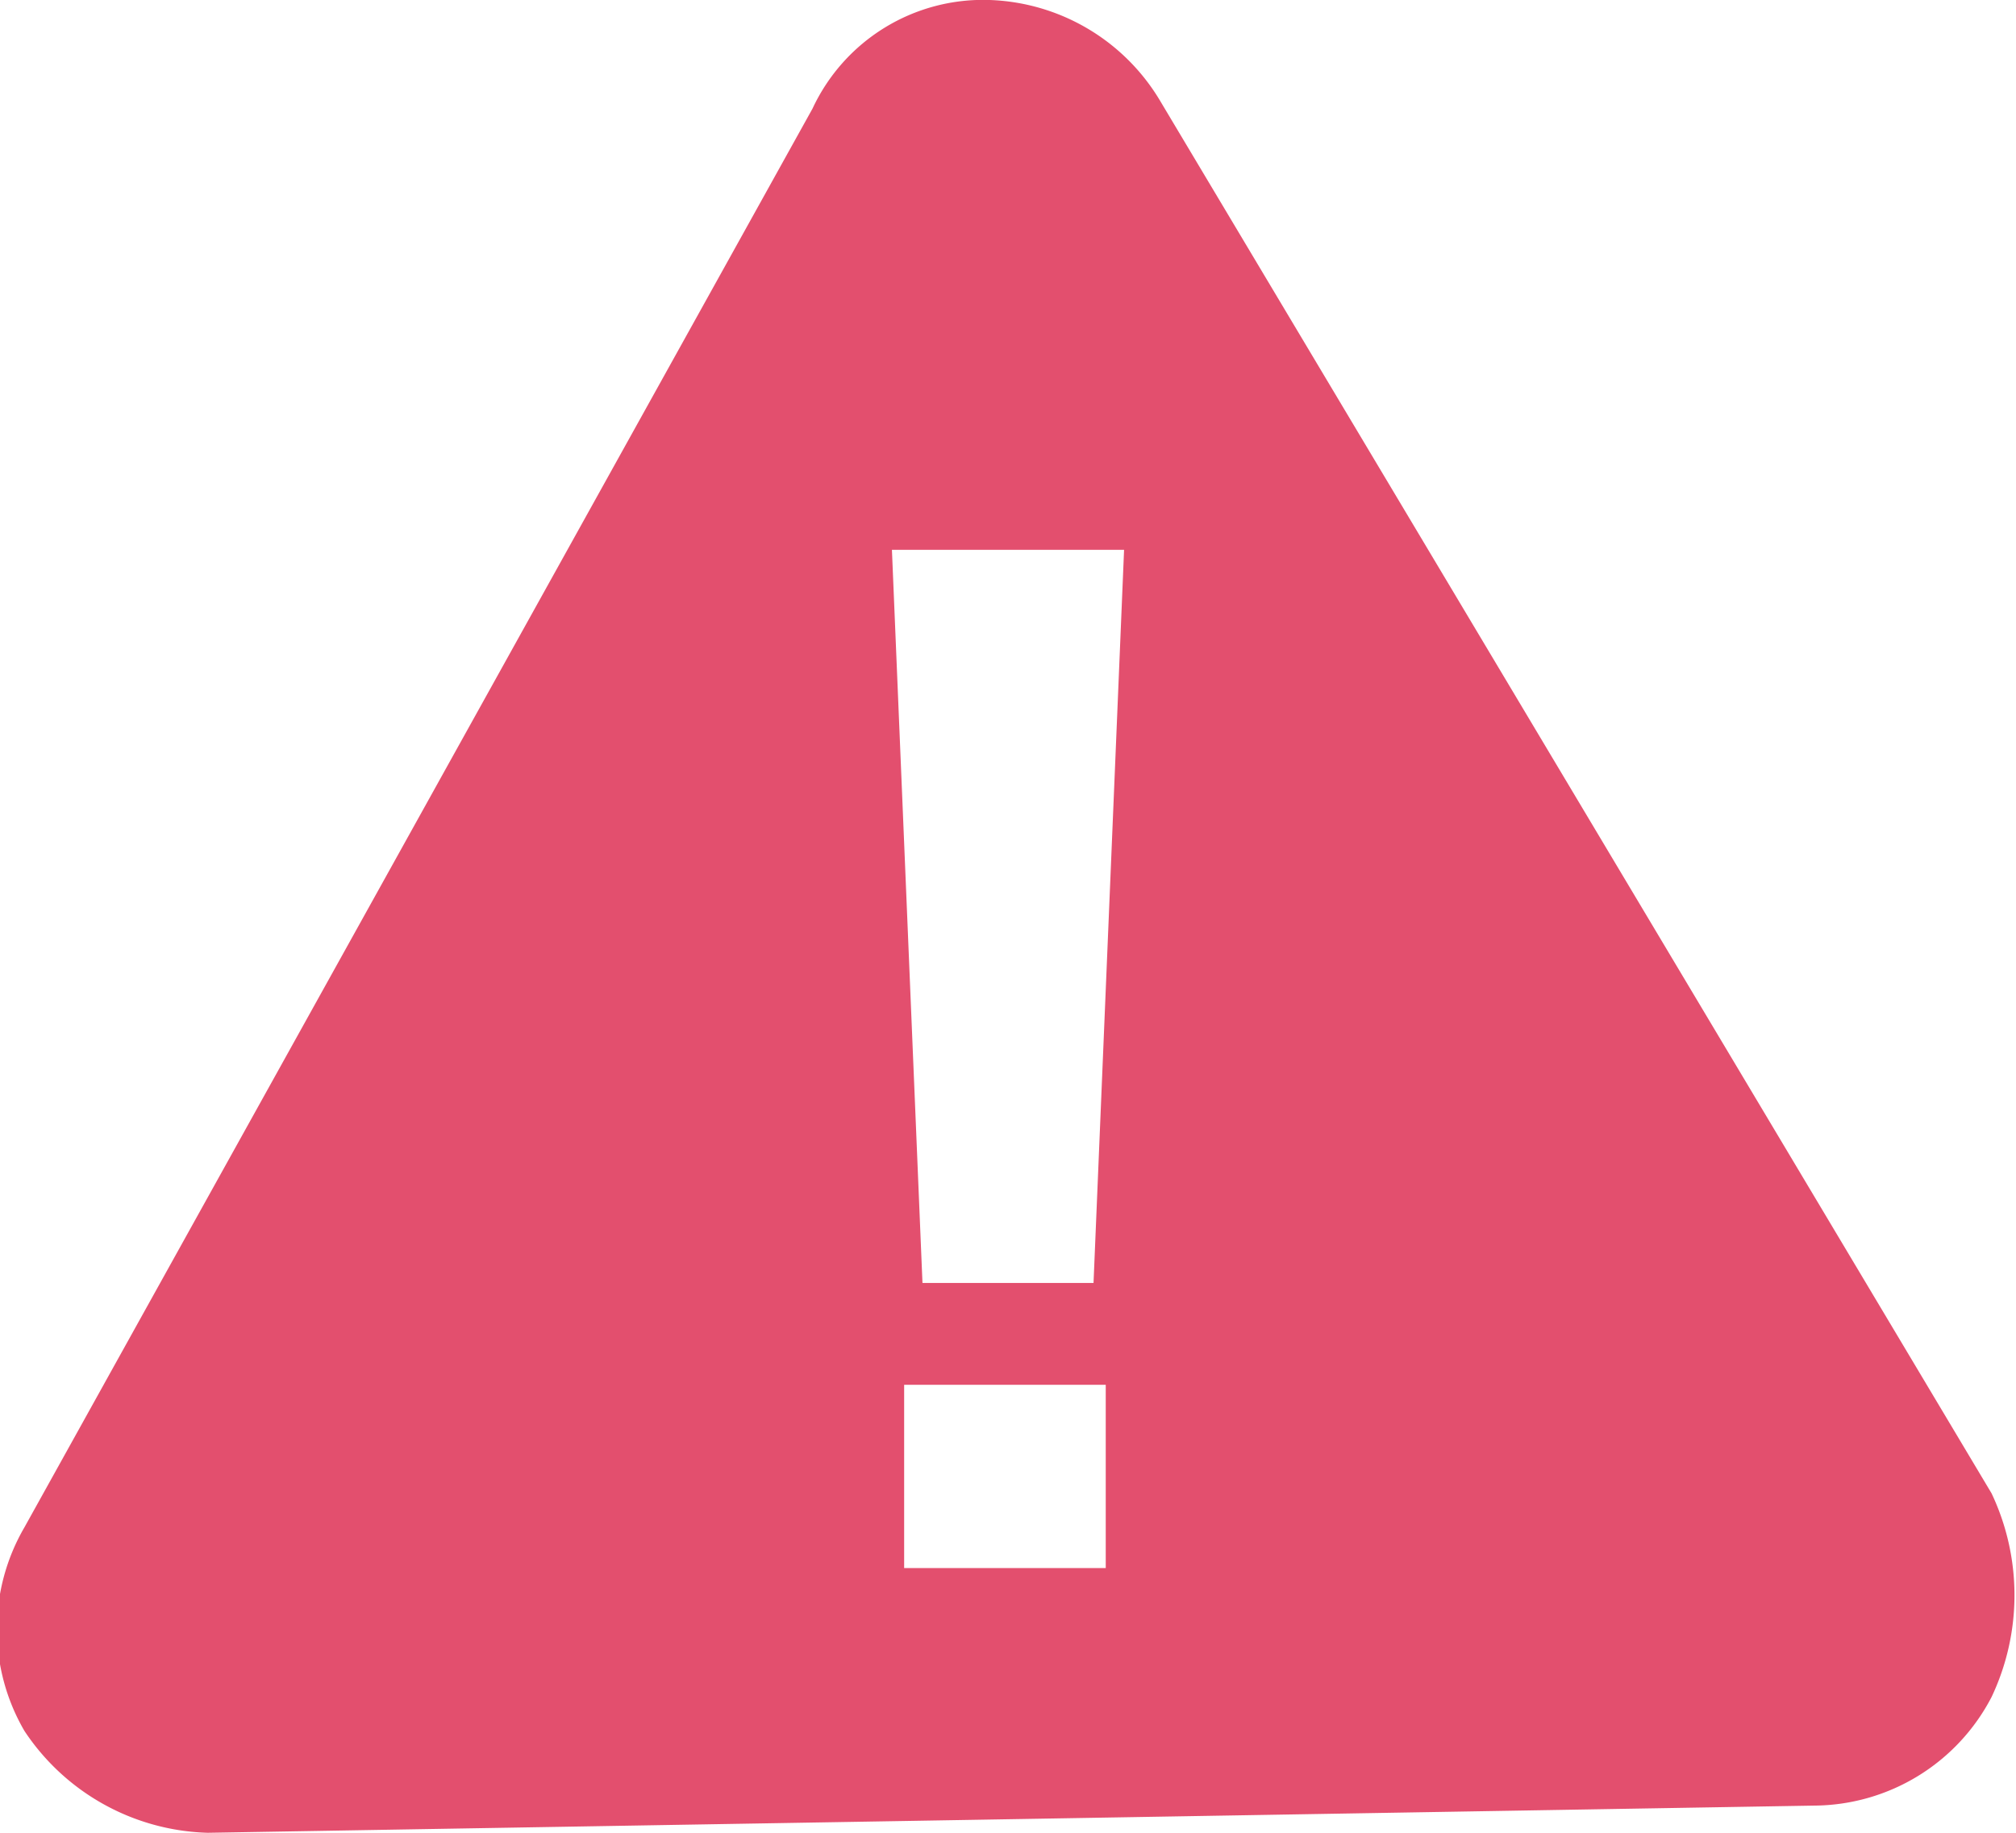 <svg xmlns="http://www.w3.org/2000/svg" width="33" height="30"><path d="M32.6 24.444L19 1.667A3.383 3.383 0 0 0 16.2 0a3.08 3.08 0 0 0-2.9 1.778L.4 25a3.311 3.311 0 0 0 0 3.333A3.724 3.724 0 0 0 3.4 30l26.3-.445a3.294 3.294 0 0 0 2.9-1.777 3.893 3.893 0 0 0 0-3.334zm-14.5 1.223h-3.3v-3h3.3v3zM17.9 21h-2.8l-.5-12h3.8z" fill="#e34f6e" fill-rule="evenodd"/></svg>